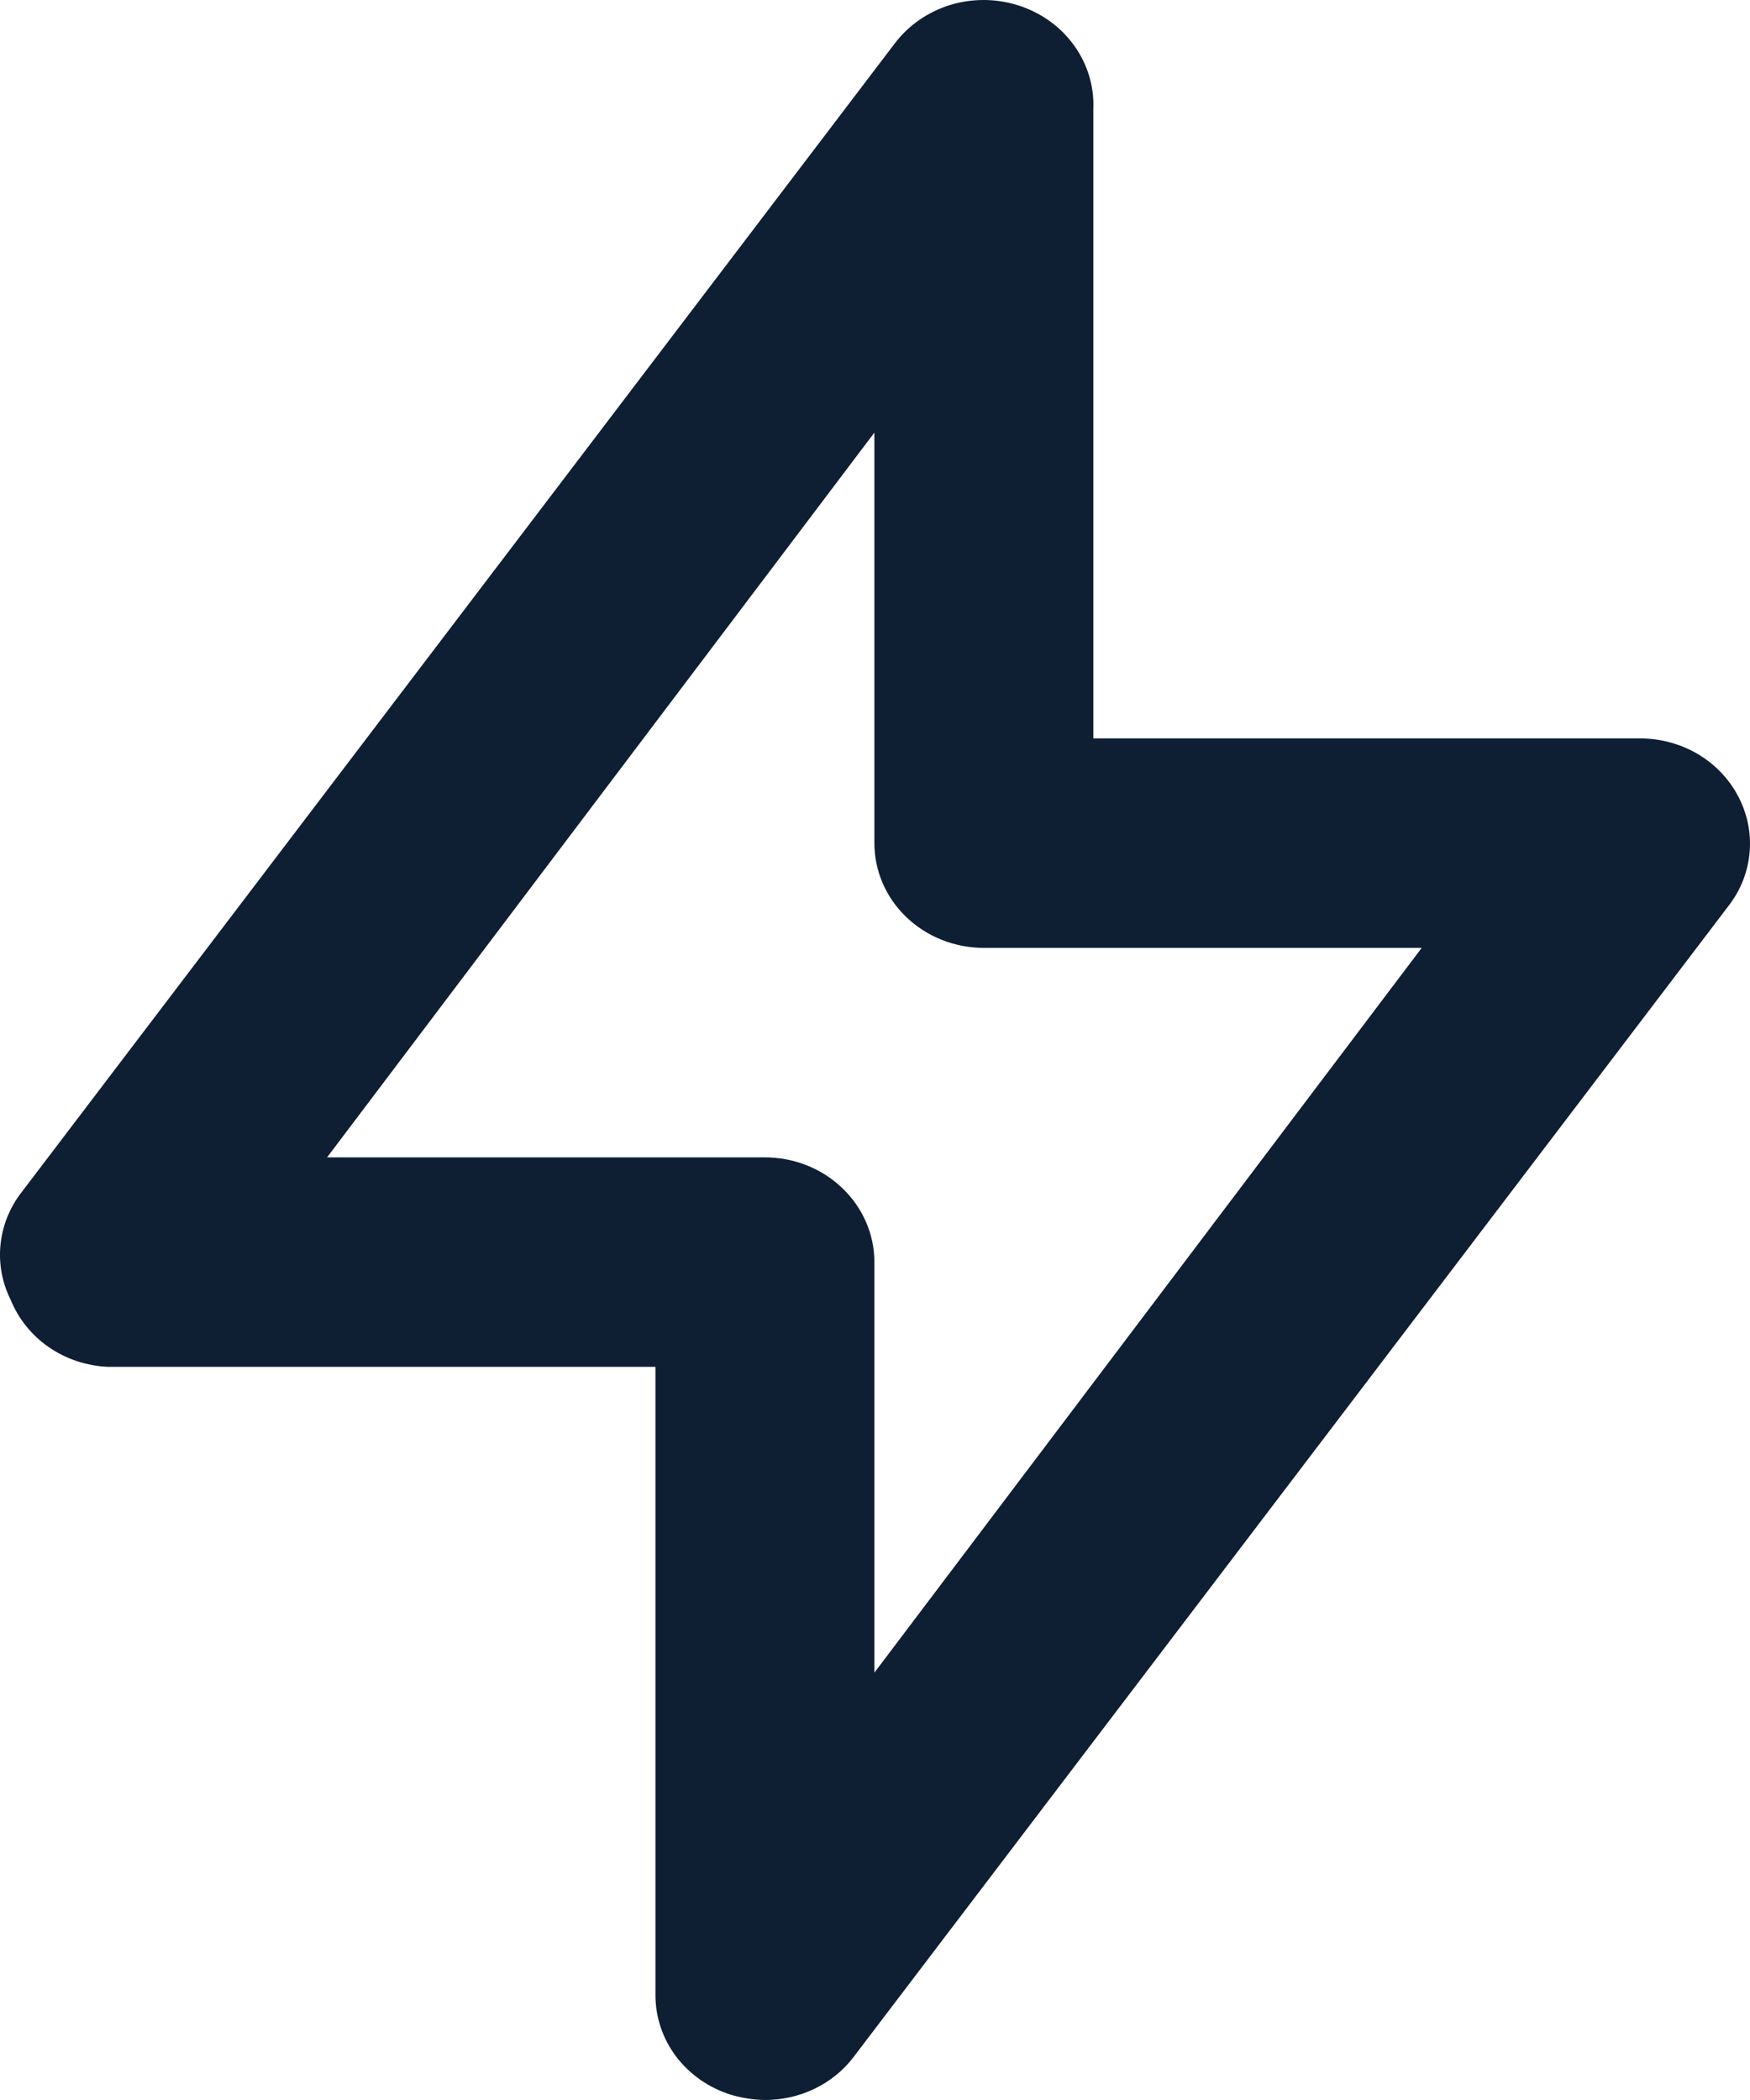 <svg width="20" height="24" viewBox="0 0 20 24" fill="none" xmlns="http://www.w3.org/2000/svg">
<path d="M19.863 9.097C19.759 8.9 19.6 8.734 19.404 8.618C19.207 8.502 18.981 8.44 18.75 8.439H12.495V1.257C12.508 0.994 12.431 0.735 12.275 0.519C12.119 0.302 11.893 0.141 11.632 0.06C11.38 -0.019 11.11 -0.02 10.858 0.057C10.606 0.135 10.386 0.287 10.23 0.491L0.222 13.658C0.097 13.831 0.022 14.033 0.004 14.243C-0.014 14.454 0.027 14.665 0.122 14.855C0.21 15.072 0.362 15.261 0.559 15.397C0.757 15.533 0.992 15.611 1.236 15.621H7.491V22.803C7.491 23.055 7.574 23.301 7.729 23.506C7.885 23.71 8.103 23.862 8.354 23.94C8.48 23.977 8.61 23.998 8.742 24C8.939 24 9.134 23.956 9.31 23.871C9.486 23.786 9.639 23.662 9.755 23.509L19.763 10.342C19.898 10.164 19.979 9.953 19.996 9.733C20.014 9.514 19.968 9.294 19.863 9.097ZM9.993 19.116V14.424C9.993 14.107 9.861 13.802 9.626 13.578C9.392 13.353 9.073 13.227 8.742 13.227H3.738L9.993 4.944V9.636C9.993 9.953 10.124 10.258 10.359 10.482C10.594 10.707 10.912 10.833 11.244 10.833H16.248L9.993 19.116Z" fill="#0E1E33"/>
</svg>
